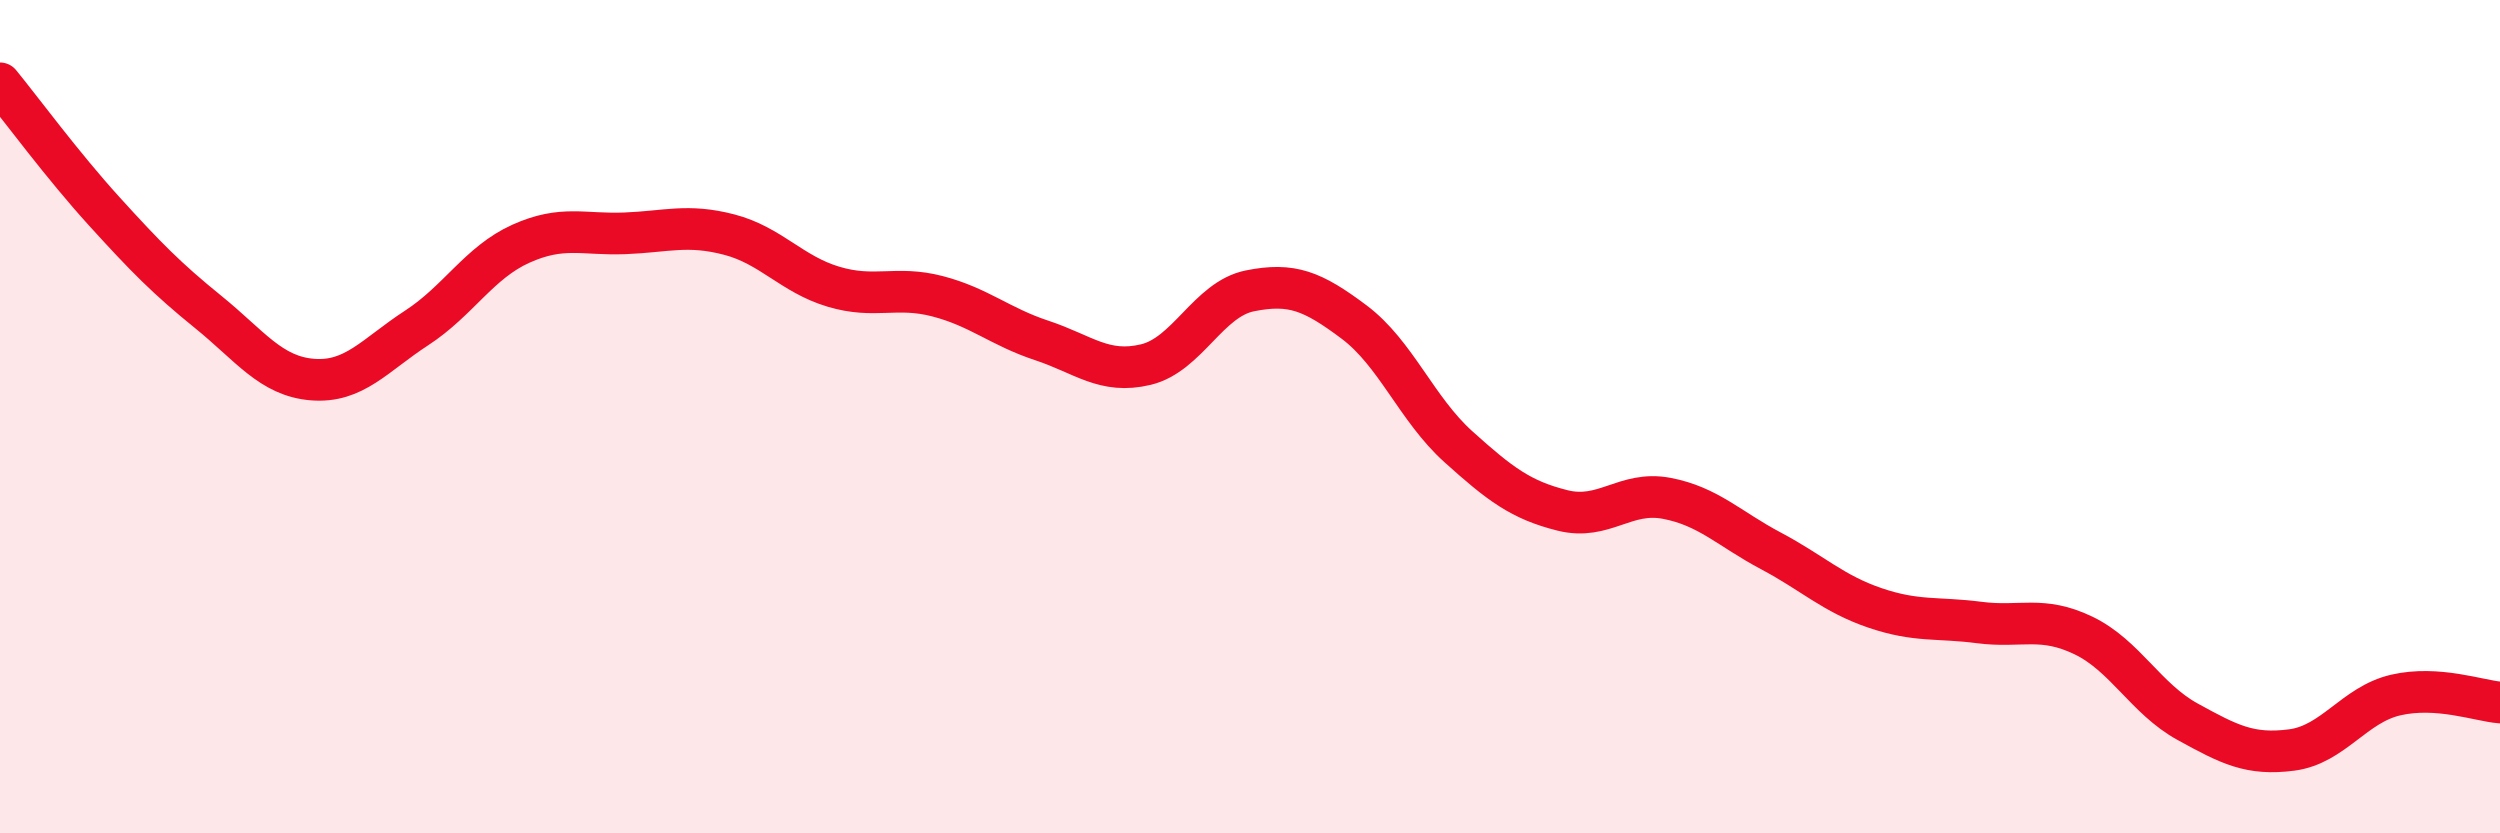 
    <svg width="60" height="20" viewBox="0 0 60 20" xmlns="http://www.w3.org/2000/svg">
      <path
        d="M 0,2 C 0.5,2.61 1.5,3.97 2.5,5.07 C 3.5,6.17 4,6.68 5,7.49 C 6,8.3 6.5,9.03 7.5,9.11 C 8.5,9.19 9,8.52 10,7.87 C 11,7.22 11.5,6.3 12.5,5.85 C 13.5,5.4 14,5.64 15,5.6 C 16,5.56 16.5,5.37 17.5,5.63 C 18.5,5.89 19,6.58 20,6.88 C 21,7.18 21.5,6.85 22.5,7.11 C 23.5,7.37 24,7.84 25,8.17 C 26,8.5 26.5,8.99 27.5,8.75 C 28.5,8.51 29,7.18 30,6.98 C 31,6.78 31.5,6.98 32.5,7.73 C 33.5,8.48 34,9.82 35,10.72 C 36,11.62 36.5,12 37.5,12.25 C 38.5,12.5 39,11.77 40,11.96 C 41,12.15 41.5,12.69 42.5,13.22 C 43.5,13.75 44,14.25 45,14.59 C 46,14.93 46.5,14.81 47.5,14.94 C 48.5,15.07 49,14.77 50,15.25 C 51,15.73 51.5,16.77 52.5,17.32 C 53.5,17.87 54,18.13 55,18 C 56,17.87 56.5,16.91 57.5,16.68 C 58.5,16.45 59.5,16.82 60,16.86L60 20L0 20Z"
        fill="#EB0A25"
        opacity="0.1"
        stroke-linecap="round"
        stroke-linejoin="round"
      />
      <path
        d="M 0,2 C 0.5,2.61 1.5,3.97 2.5,5.07 C 3.5,6.17 4,6.68 5,7.49 C 6,8.3 6.5,9.03 7.5,9.11 C 8.5,9.19 9,8.52 10,7.87 C 11,7.22 11.5,6.3 12.5,5.85 C 13.5,5.4 14,5.64 15,5.6 C 16,5.56 16.5,5.37 17.5,5.63 C 18.5,5.89 19,6.58 20,6.88 C 21,7.18 21.5,6.85 22.5,7.11 C 23.5,7.37 24,7.84 25,8.17 C 26,8.5 26.5,8.99 27.5,8.75 C 28.5,8.51 29,7.18 30,6.98 C 31,6.78 31.5,6.98 32.5,7.73 C 33.5,8.48 34,9.82 35,10.72 C 36,11.62 36.5,12 37.5,12.25 C 38.5,12.5 39,11.77 40,11.96 C 41,12.15 41.5,12.69 42.5,13.22 C 43.5,13.75 44,14.25 45,14.59 C 46,14.93 46.5,14.81 47.5,14.94 C 48.5,15.07 49,14.77 50,15.25 C 51,15.73 51.5,16.77 52.5,17.32 C 53.5,17.87 54,18.13 55,18 C 56,17.87 56.5,16.91 57.5,16.68 C 58.5,16.45 59.5,16.82 60,16.86"
        stroke="#EB0A25"
        stroke-width="1"
        fill="none"
        stroke-linecap="round"
        stroke-linejoin="round"
      />
    </svg>
  